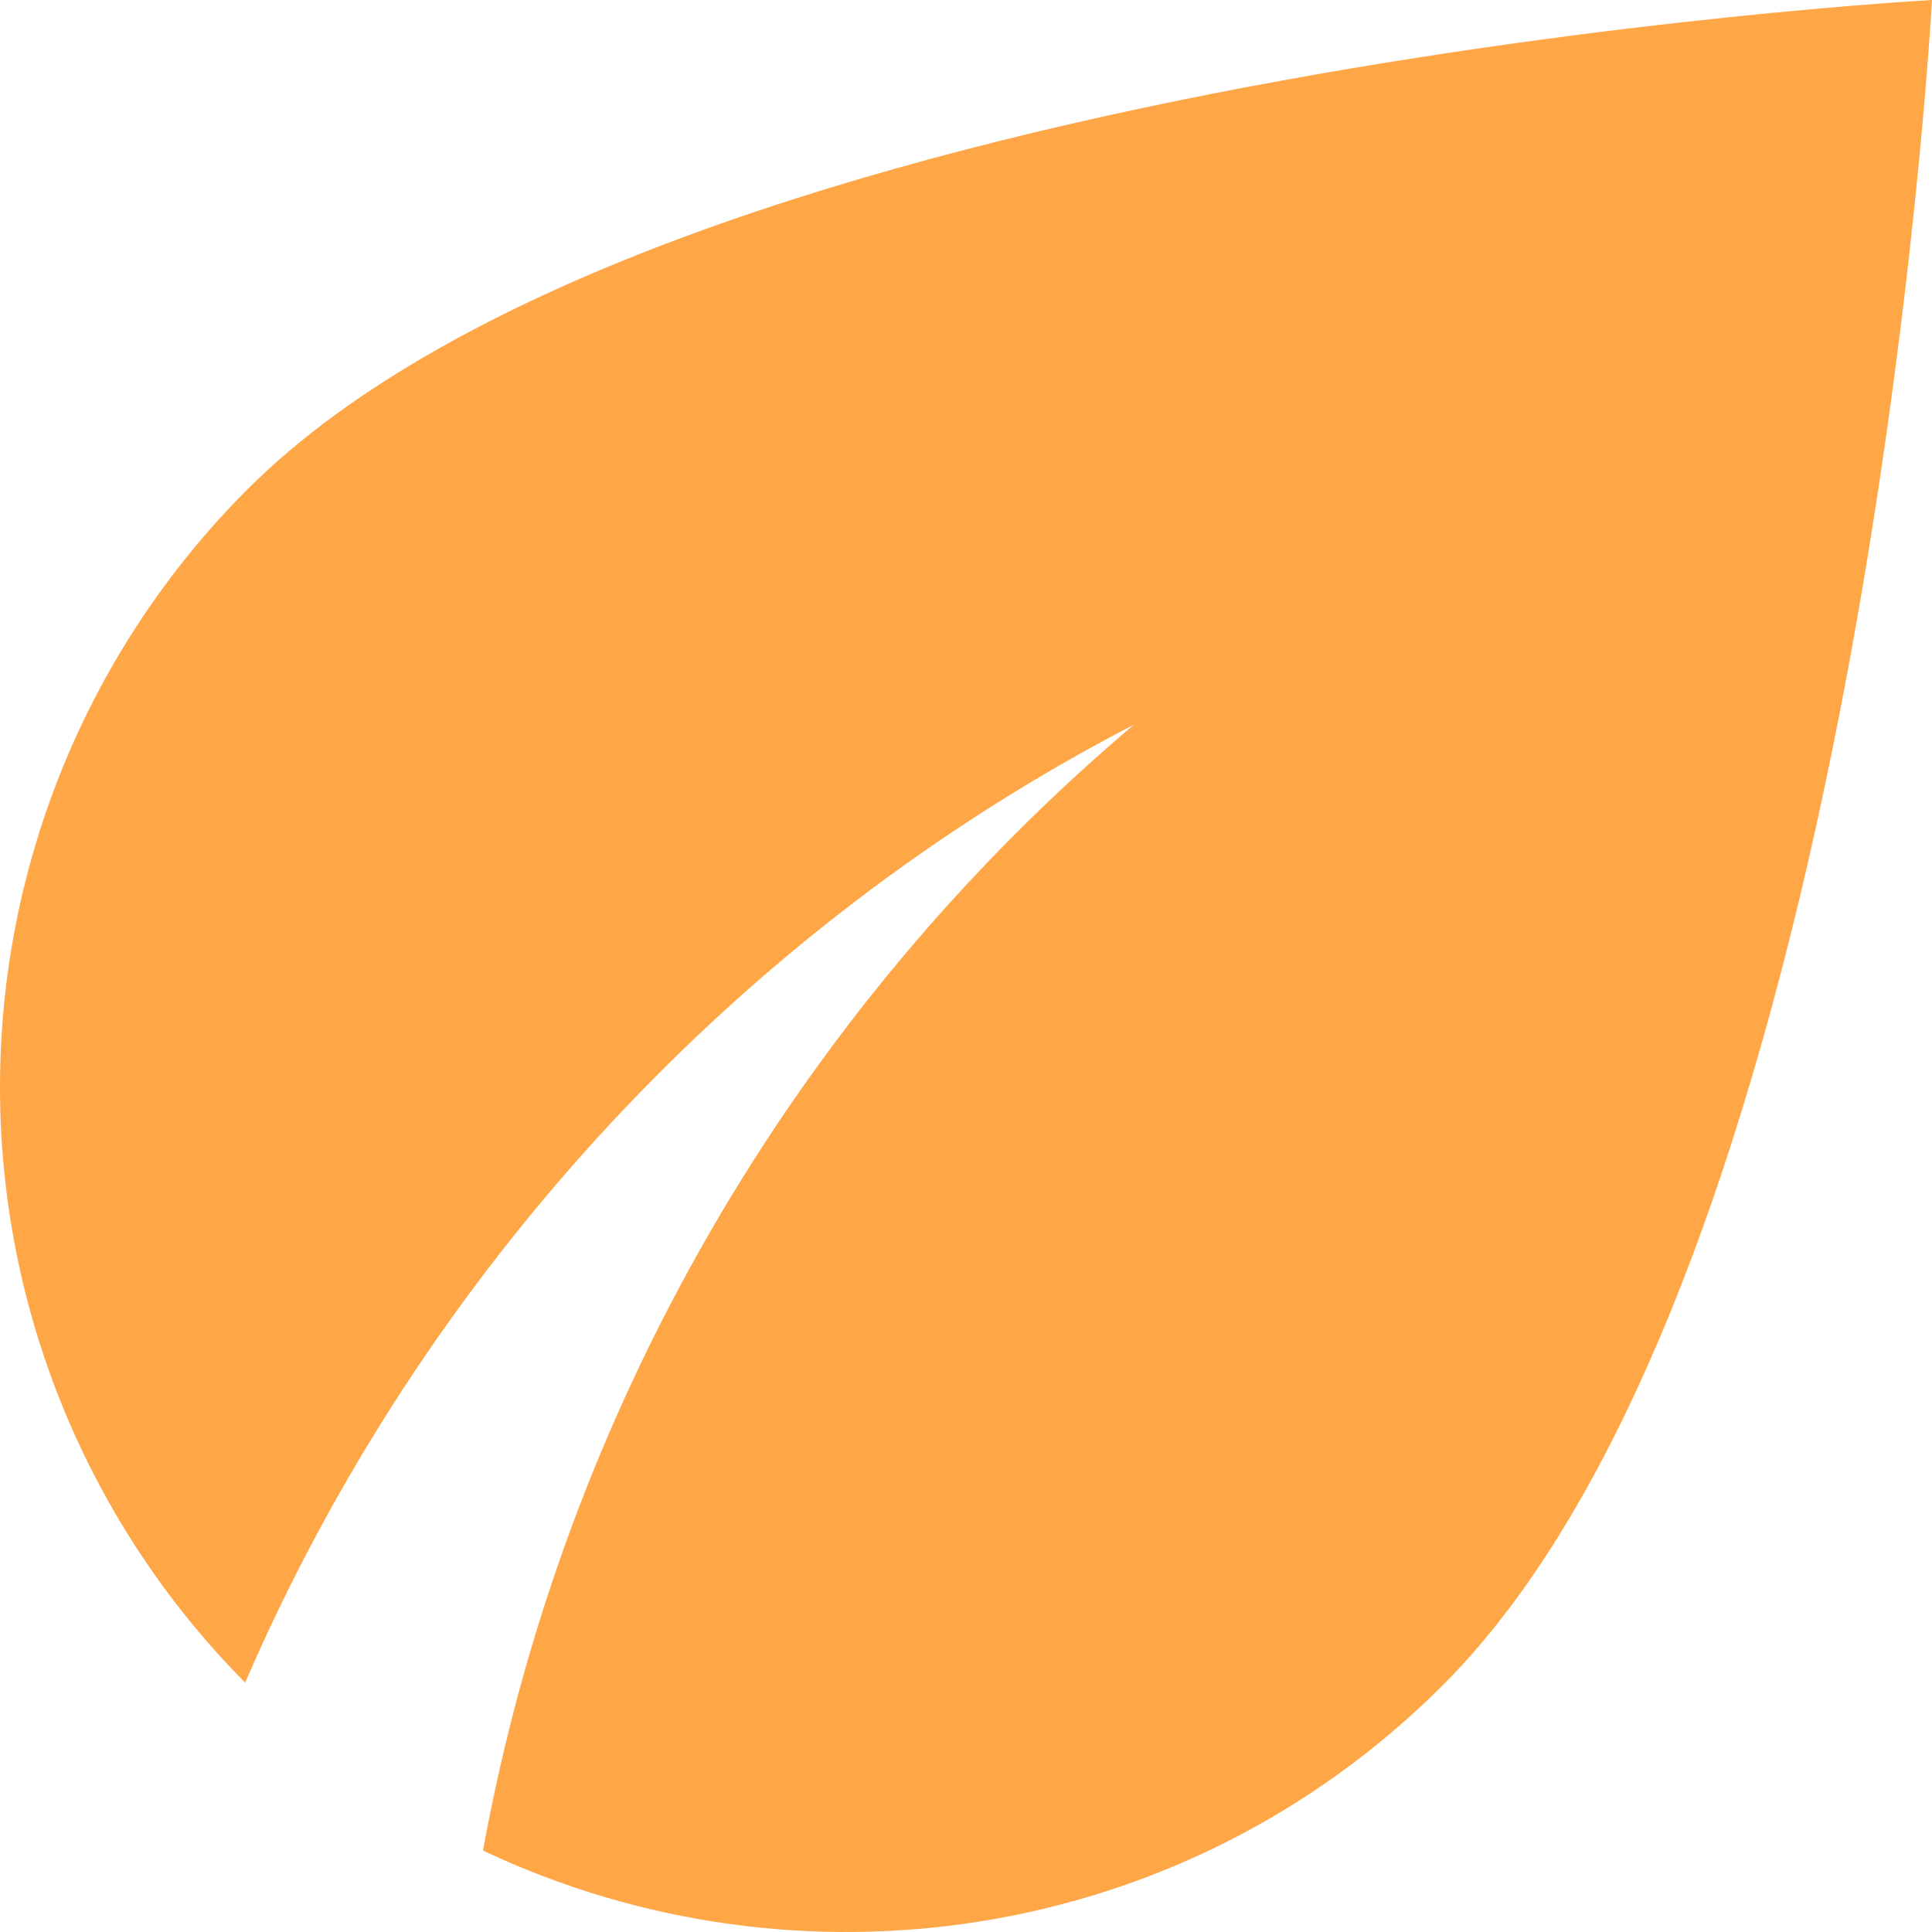 <?xml version="1.0" encoding="UTF-8"?> <svg xmlns="http://www.w3.org/2000/svg" width="50" height="50" viewBox="0 0 50 50" fill="none"> <path d="M6.407 12.661C2.315 16.754 0.012 22.302 4.48885e-05 28.091C-0.012 33.879 2.269 39.437 6.344 43.546C10.938 32.918 19.125 24.04 29.344 18.756C20.524 26.222 14.57 36.521 12.5 47.892C20.625 51.737 30.625 50.33 37.344 43.609C48.219 32.73 50 0 50 0C50 0 17.282 1.782 6.407 12.661Z" fill="#FFA646"></path> </svg> 